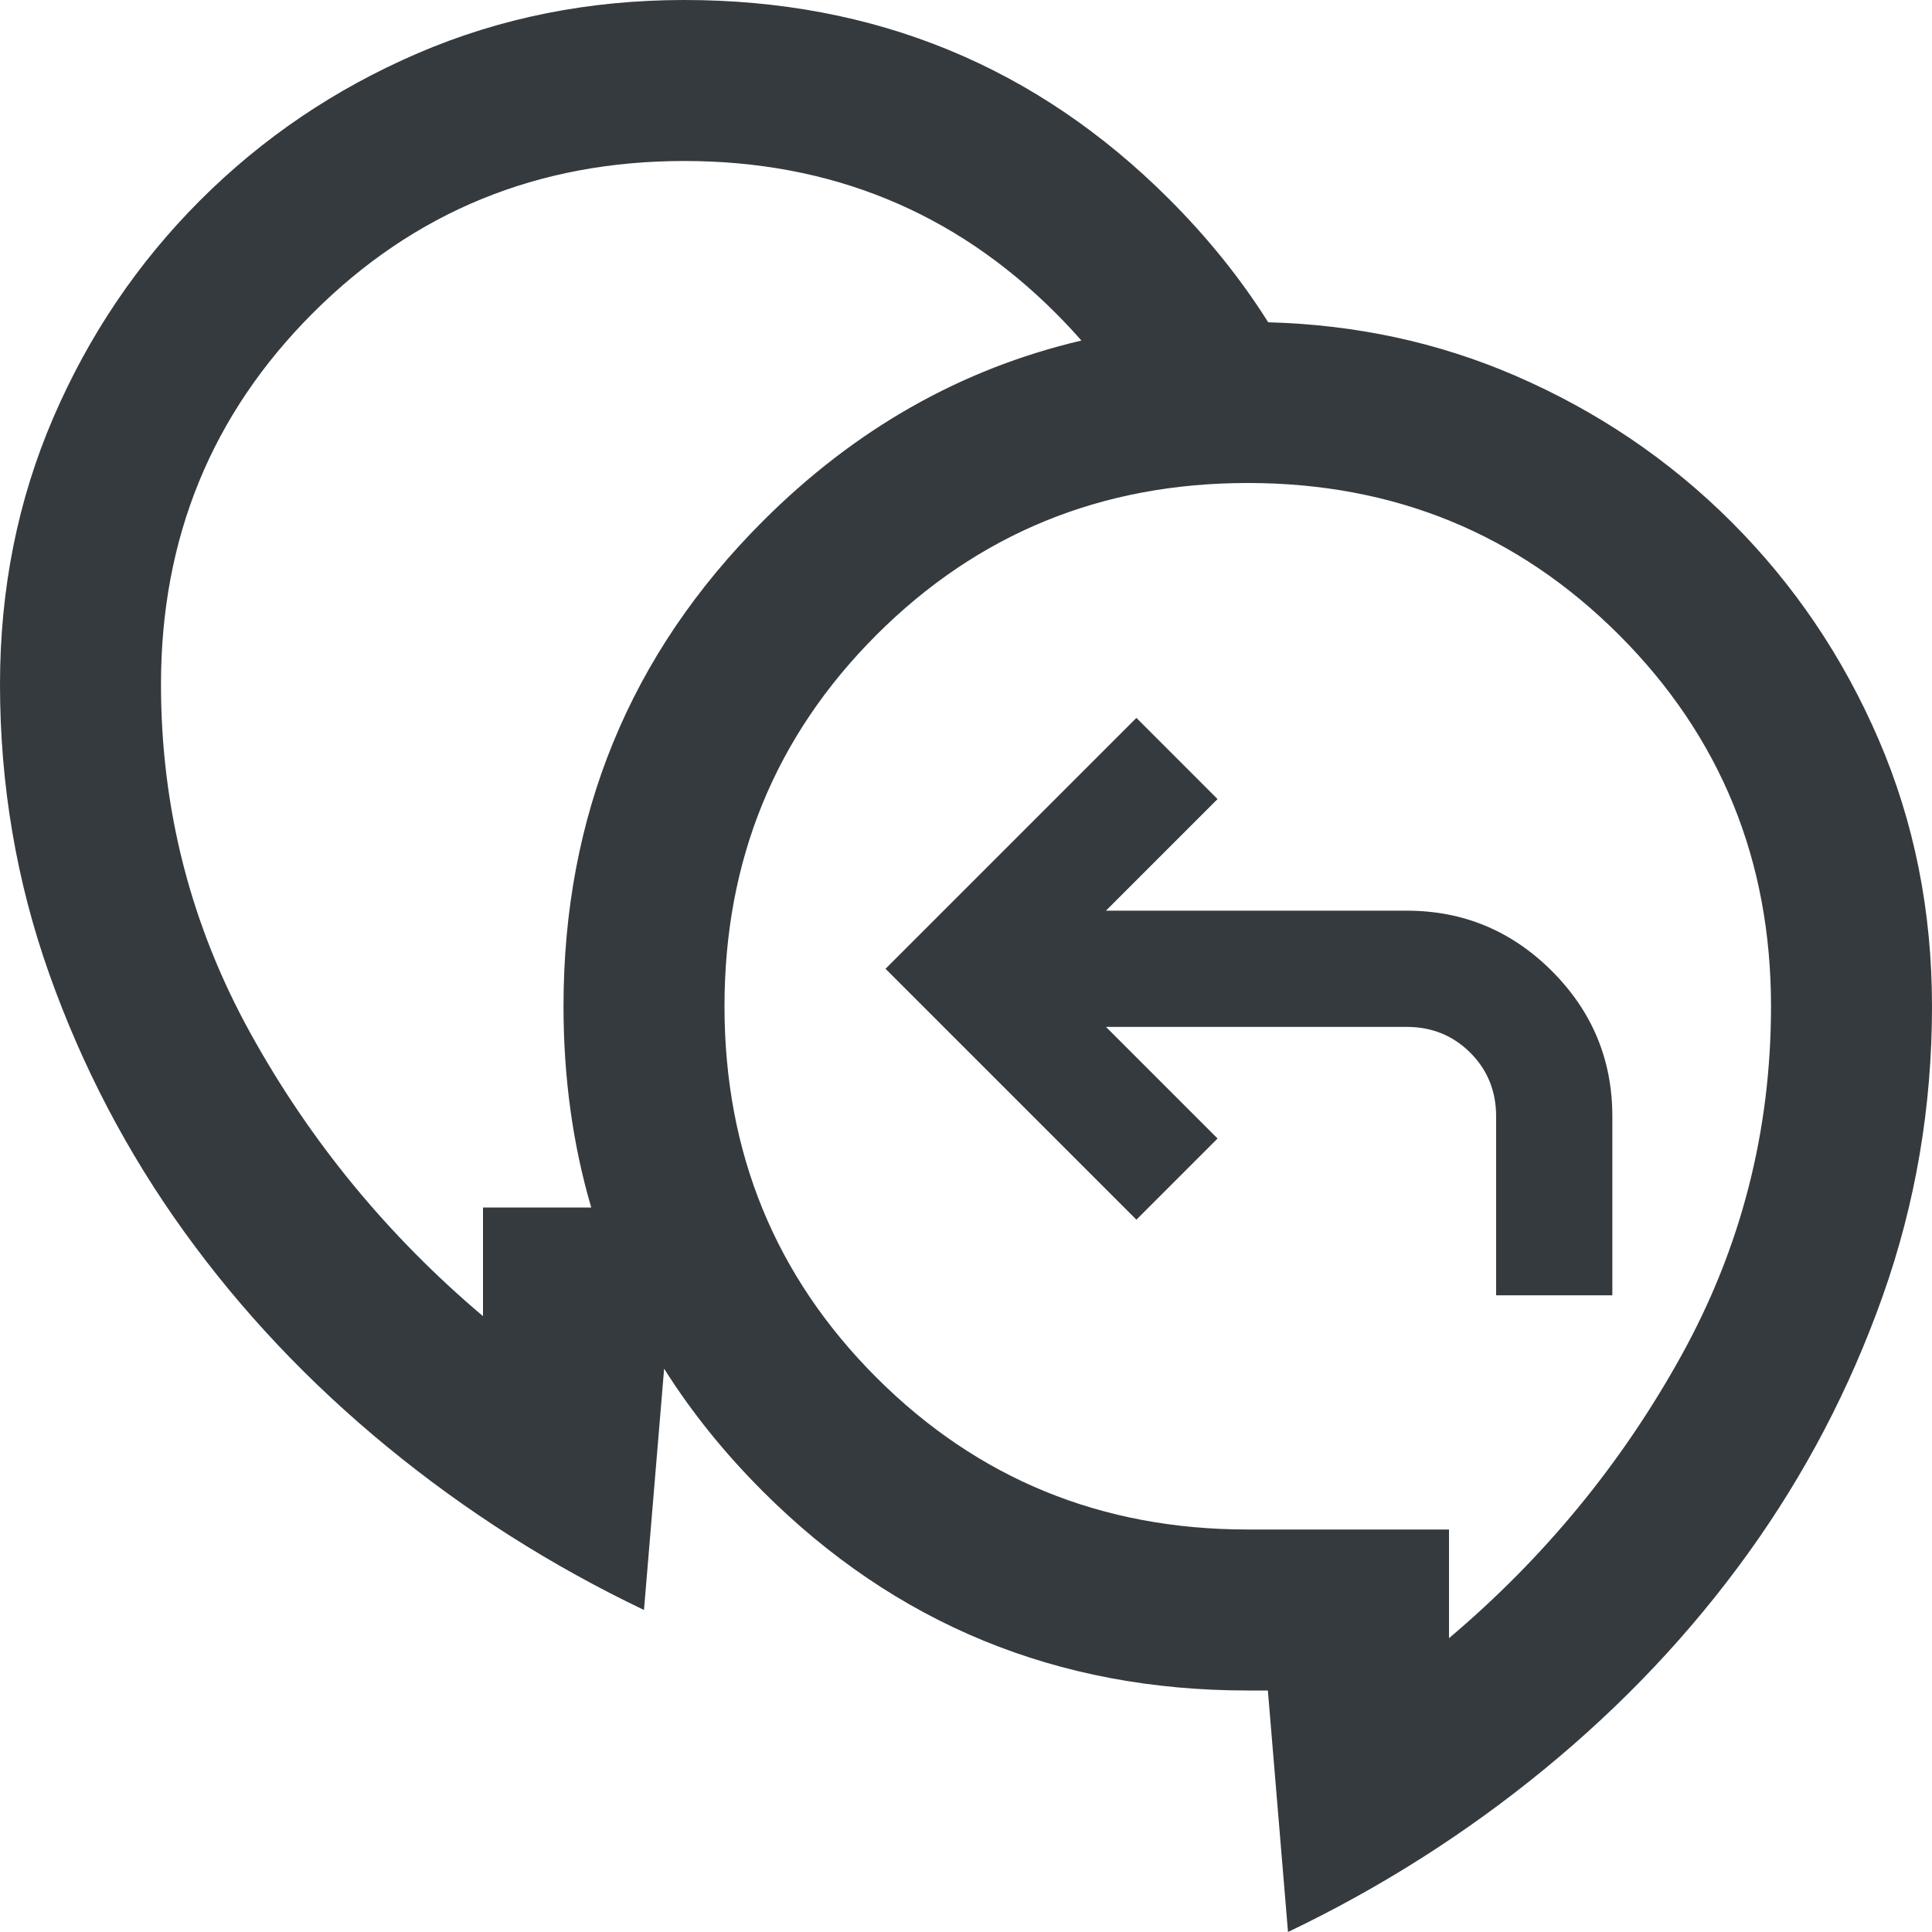 <svg width="64" height="64" viewBox="0 0 64 64" fill="none" xmlns="http://www.w3.org/2000/svg">
<path d="M49.561 36.981V42.909H53.411V36.981C53.411 35.107 52.744 33.503 51.41 32.169C50.075 30.834 48.471 30.167 46.597 30.167H36.636L40.333 26.47L37.645 23.781L29.333 32.092L37.645 40.404L40.333 37.715L36.636 34.017H46.597C47.432 34.017 48.135 34.303 48.706 34.873C49.276 35.443 49.561 36.146 49.561 36.981Z" fill="#353A3F"/>
<path fill-rule="evenodd" clip-rule="evenodd" d="M21.333 53.333L22 45.34C22.904 46.773 23.993 48.127 25.267 49.4C29.667 53.8 35.022 56 41.333 56H42L42.667 64C45.733 62.533 48.567 60.733 51.167 58.6C53.767 56.467 56.011 54.089 57.9 51.467C59.789 48.844 61.278 46 62.367 42.933C63.456 39.867 64 36.667 64 33.333C64 30.178 63.411 27.233 62.233 24.5C61.056 21.767 59.433 19.367 57.367 17.3C55.3 15.233 52.9 13.611 50.167 12.433C47.63 11.34 44.911 10.754 42.011 10.676C41.104 9.237 40.011 7.878 38.733 6.6C34.333 2.2 28.978 0 22.667 0C19.511 0 16.567 0.589 13.833 1.767C11.1 2.944 8.7 4.567 6.633 6.633C4.567 8.7 2.944 11.1 1.767 13.833C0.589 16.567 0 19.511 0 22.667C0 26 0.544 29.2 1.633 32.267C2.722 35.333 4.211 38.178 6.1 40.8C7.989 43.422 10.233 45.8 12.833 47.933C15.433 50.067 18.267 51.867 21.333 53.333ZM34.967 10.367C35.266 10.666 35.551 10.97 35.823 11.281C31.843 12.214 28.324 14.209 25.267 17.267C20.867 21.667 18.667 27.022 18.667 33.333C18.667 35.689 18.973 37.911 19.586 40H16V43.6C12.844 40.933 10.278 37.811 8.3 34.233C6.322 30.656 5.333 26.8 5.333 22.667C5.333 17.822 7.011 13.722 10.367 10.367C13.722 7.011 17.822 5.333 22.667 5.333C27.511 5.333 31.611 7.011 34.967 10.367ZM48 54.267C51.156 51.6 53.722 48.478 55.7 44.9C57.678 41.322 58.667 37.467 58.667 33.333C58.667 28.489 56.989 24.389 53.633 21.033C50.278 17.678 46.178 16 41.333 16C36.489 16 32.389 17.678 29.033 21.033C25.678 24.389 24 28.489 24 33.333C24 38.178 25.678 42.278 29.033 45.633C32.389 48.989 36.489 50.667 41.333 50.667H48V54.267Z" fill="#353A3F"/>
</svg>
